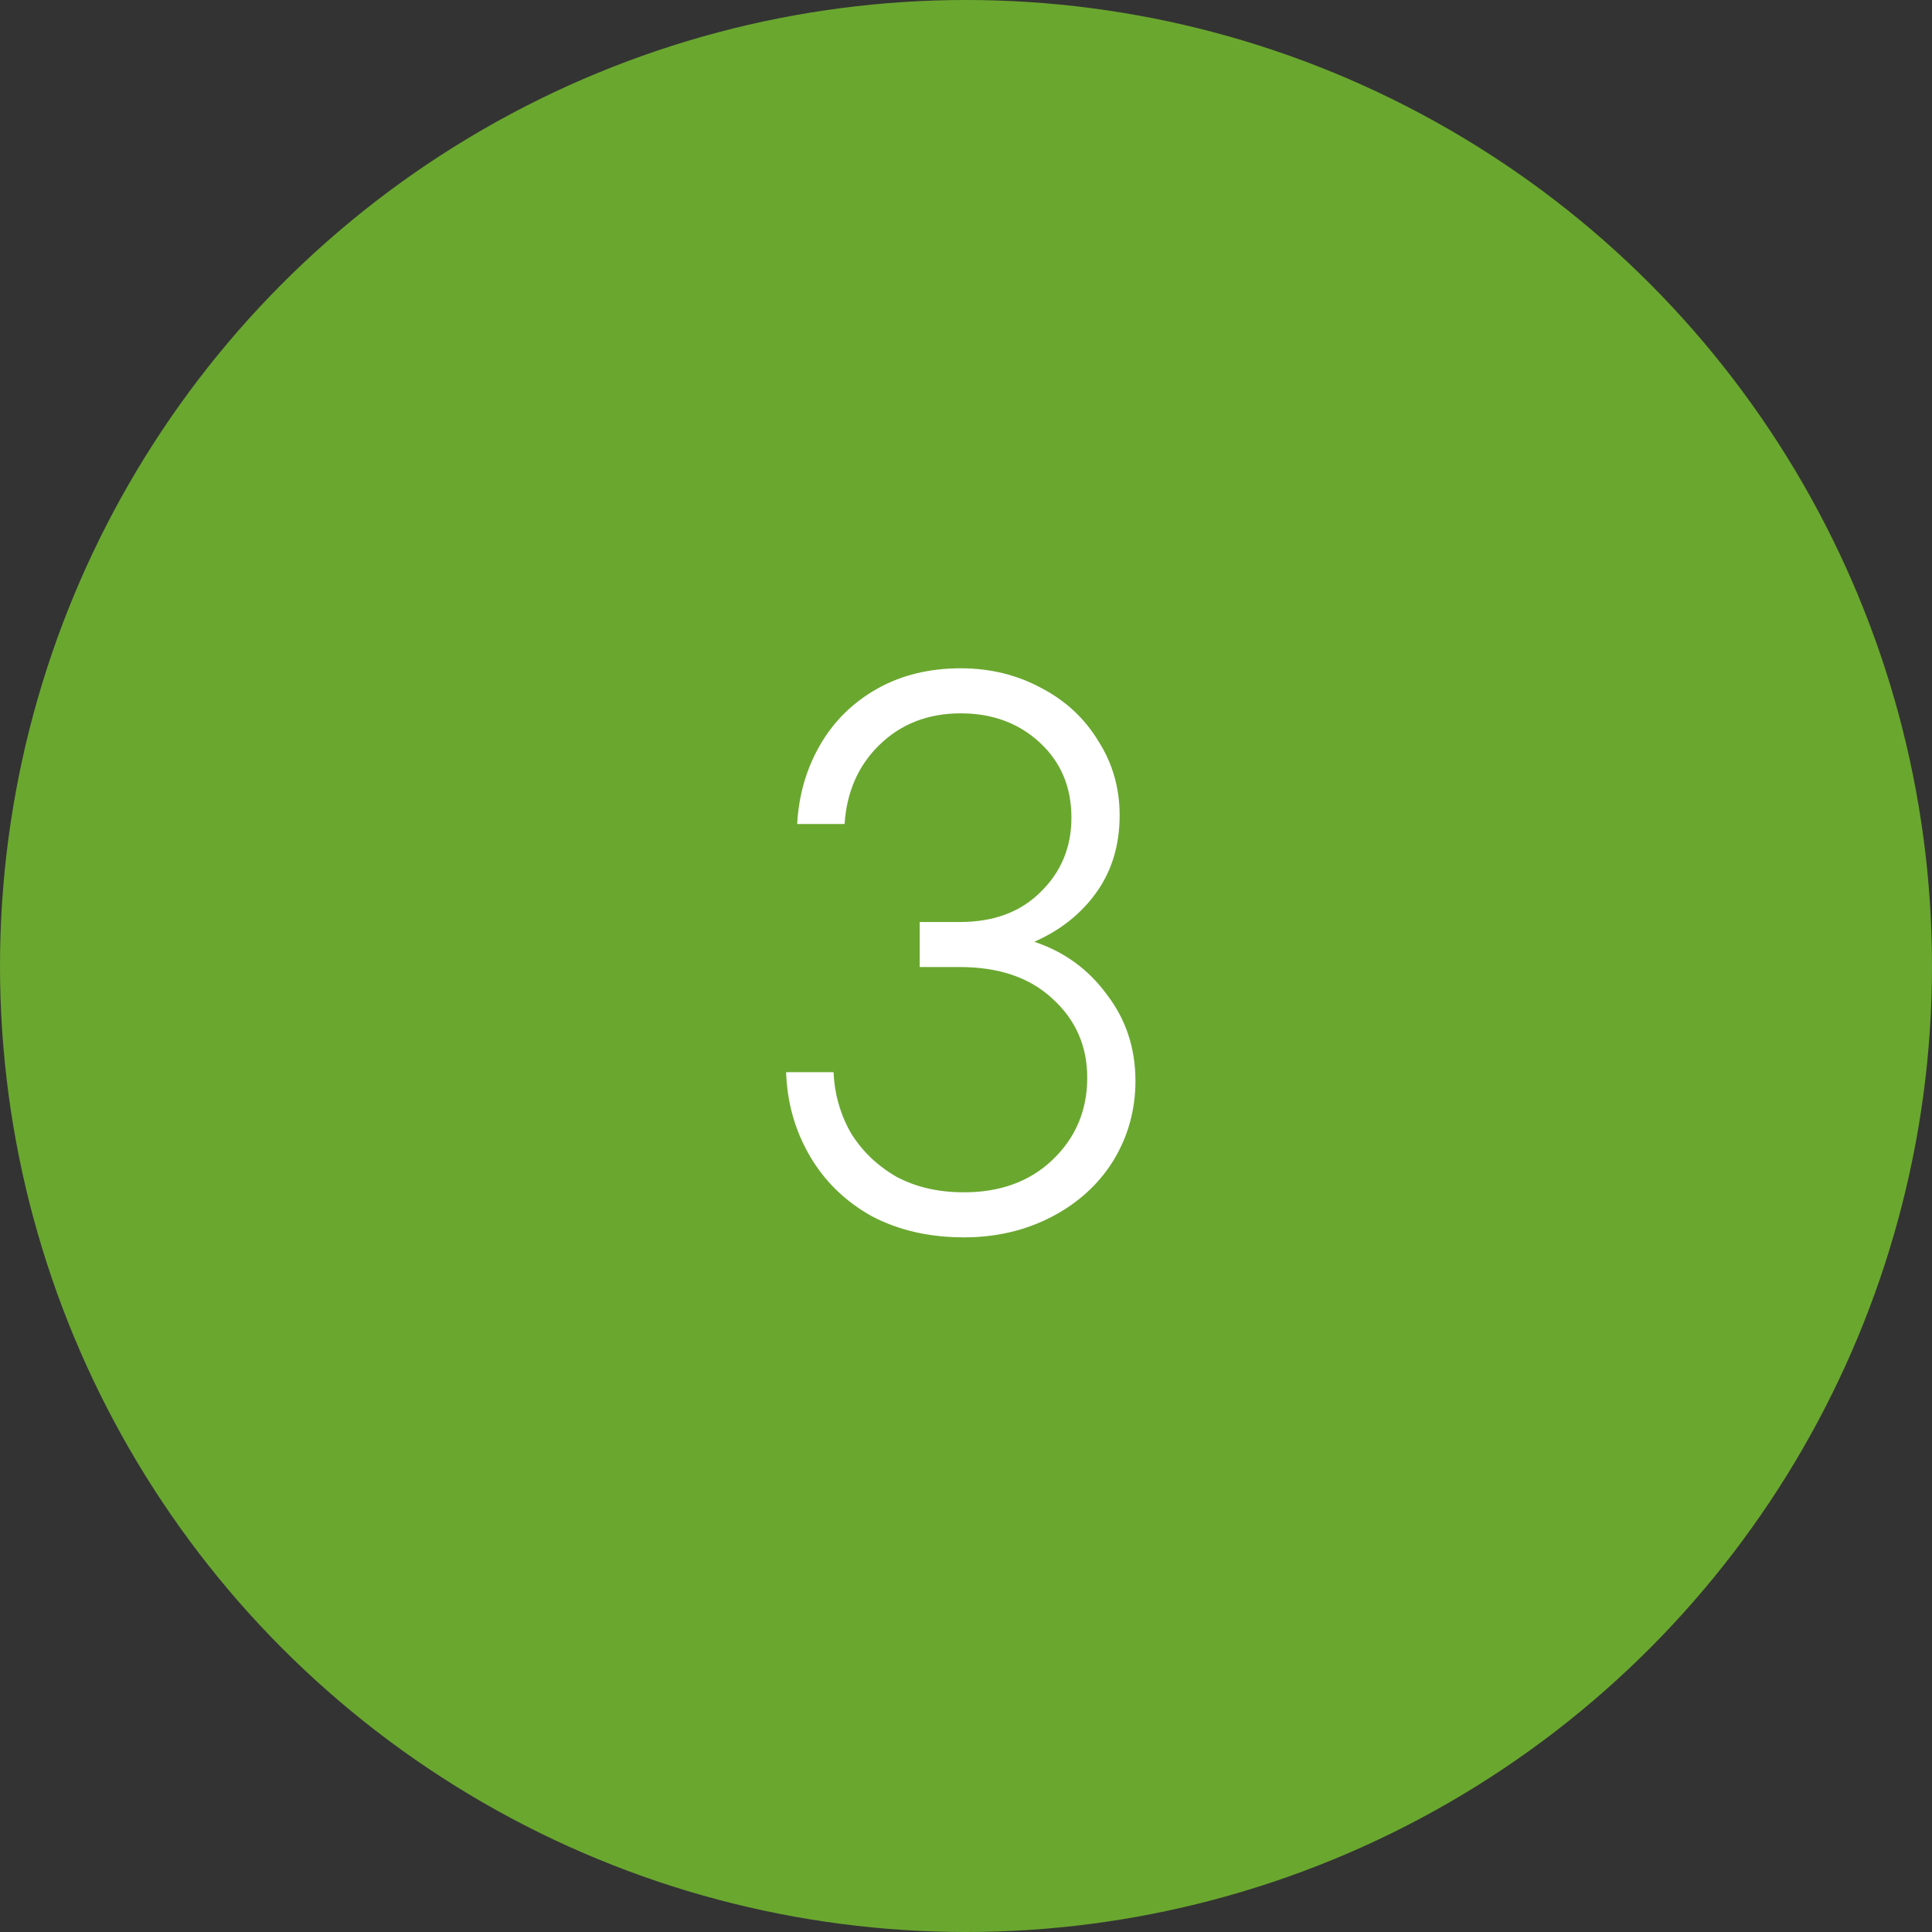 <?xml version="1.0" encoding="UTF-8"?> <svg xmlns="http://www.w3.org/2000/svg" width="44" height="44" viewBox="0 0 44 44" fill="none"><rect x="0" y="0" width="44" height="44" fill="#333333" stroke="none"/><circle cx="22" cy="22" r="22" fill="#6AA72F"></circle><path d="M23.555 21.448C24.239 21.676 24.791 22.078 25.211 22.654C25.643 23.218 25.859 23.872 25.859 24.616C25.859 25.276 25.691 25.882 25.355 26.434C25.019 26.974 24.551 27.4 23.951 27.712C23.351 28.024 22.685 28.18 21.953 28.18C21.161 28.18 20.459 28.018 19.847 27.694C19.247 27.358 18.779 26.902 18.443 26.326C18.107 25.75 17.927 25.114 17.903 24.418H18.983C19.007 24.922 19.139 25.384 19.379 25.804C19.631 26.212 19.973 26.542 20.405 26.794C20.849 27.034 21.365 27.154 21.953 27.154C22.781 27.154 23.453 26.908 23.969 26.416C24.497 25.912 24.761 25.288 24.761 24.544C24.761 23.824 24.497 23.224 23.969 22.744C23.453 22.264 22.751 22.024 21.863 22.024H20.945V20.998H21.863C22.631 20.998 23.243 20.77 23.699 20.314C24.167 19.858 24.401 19.294 24.401 18.622C24.401 17.926 24.161 17.356 23.681 16.912C23.201 16.468 22.601 16.246 21.881 16.246C21.137 16.246 20.519 16.486 20.027 16.966C19.547 17.434 19.283 18.034 19.235 18.766H18.155C18.191 18.106 18.365 17.506 18.677 16.966C18.989 16.426 19.421 16 19.973 15.688C20.525 15.376 21.161 15.22 21.881 15.22C22.553 15.22 23.165 15.37 23.717 15.67C24.269 15.958 24.701 16.36 25.013 16.876C25.337 17.38 25.499 17.944 25.499 18.568C25.499 19.24 25.325 19.822 24.977 20.314C24.629 20.806 24.155 21.184 23.555 21.448Z" fill="white"></path></svg> 